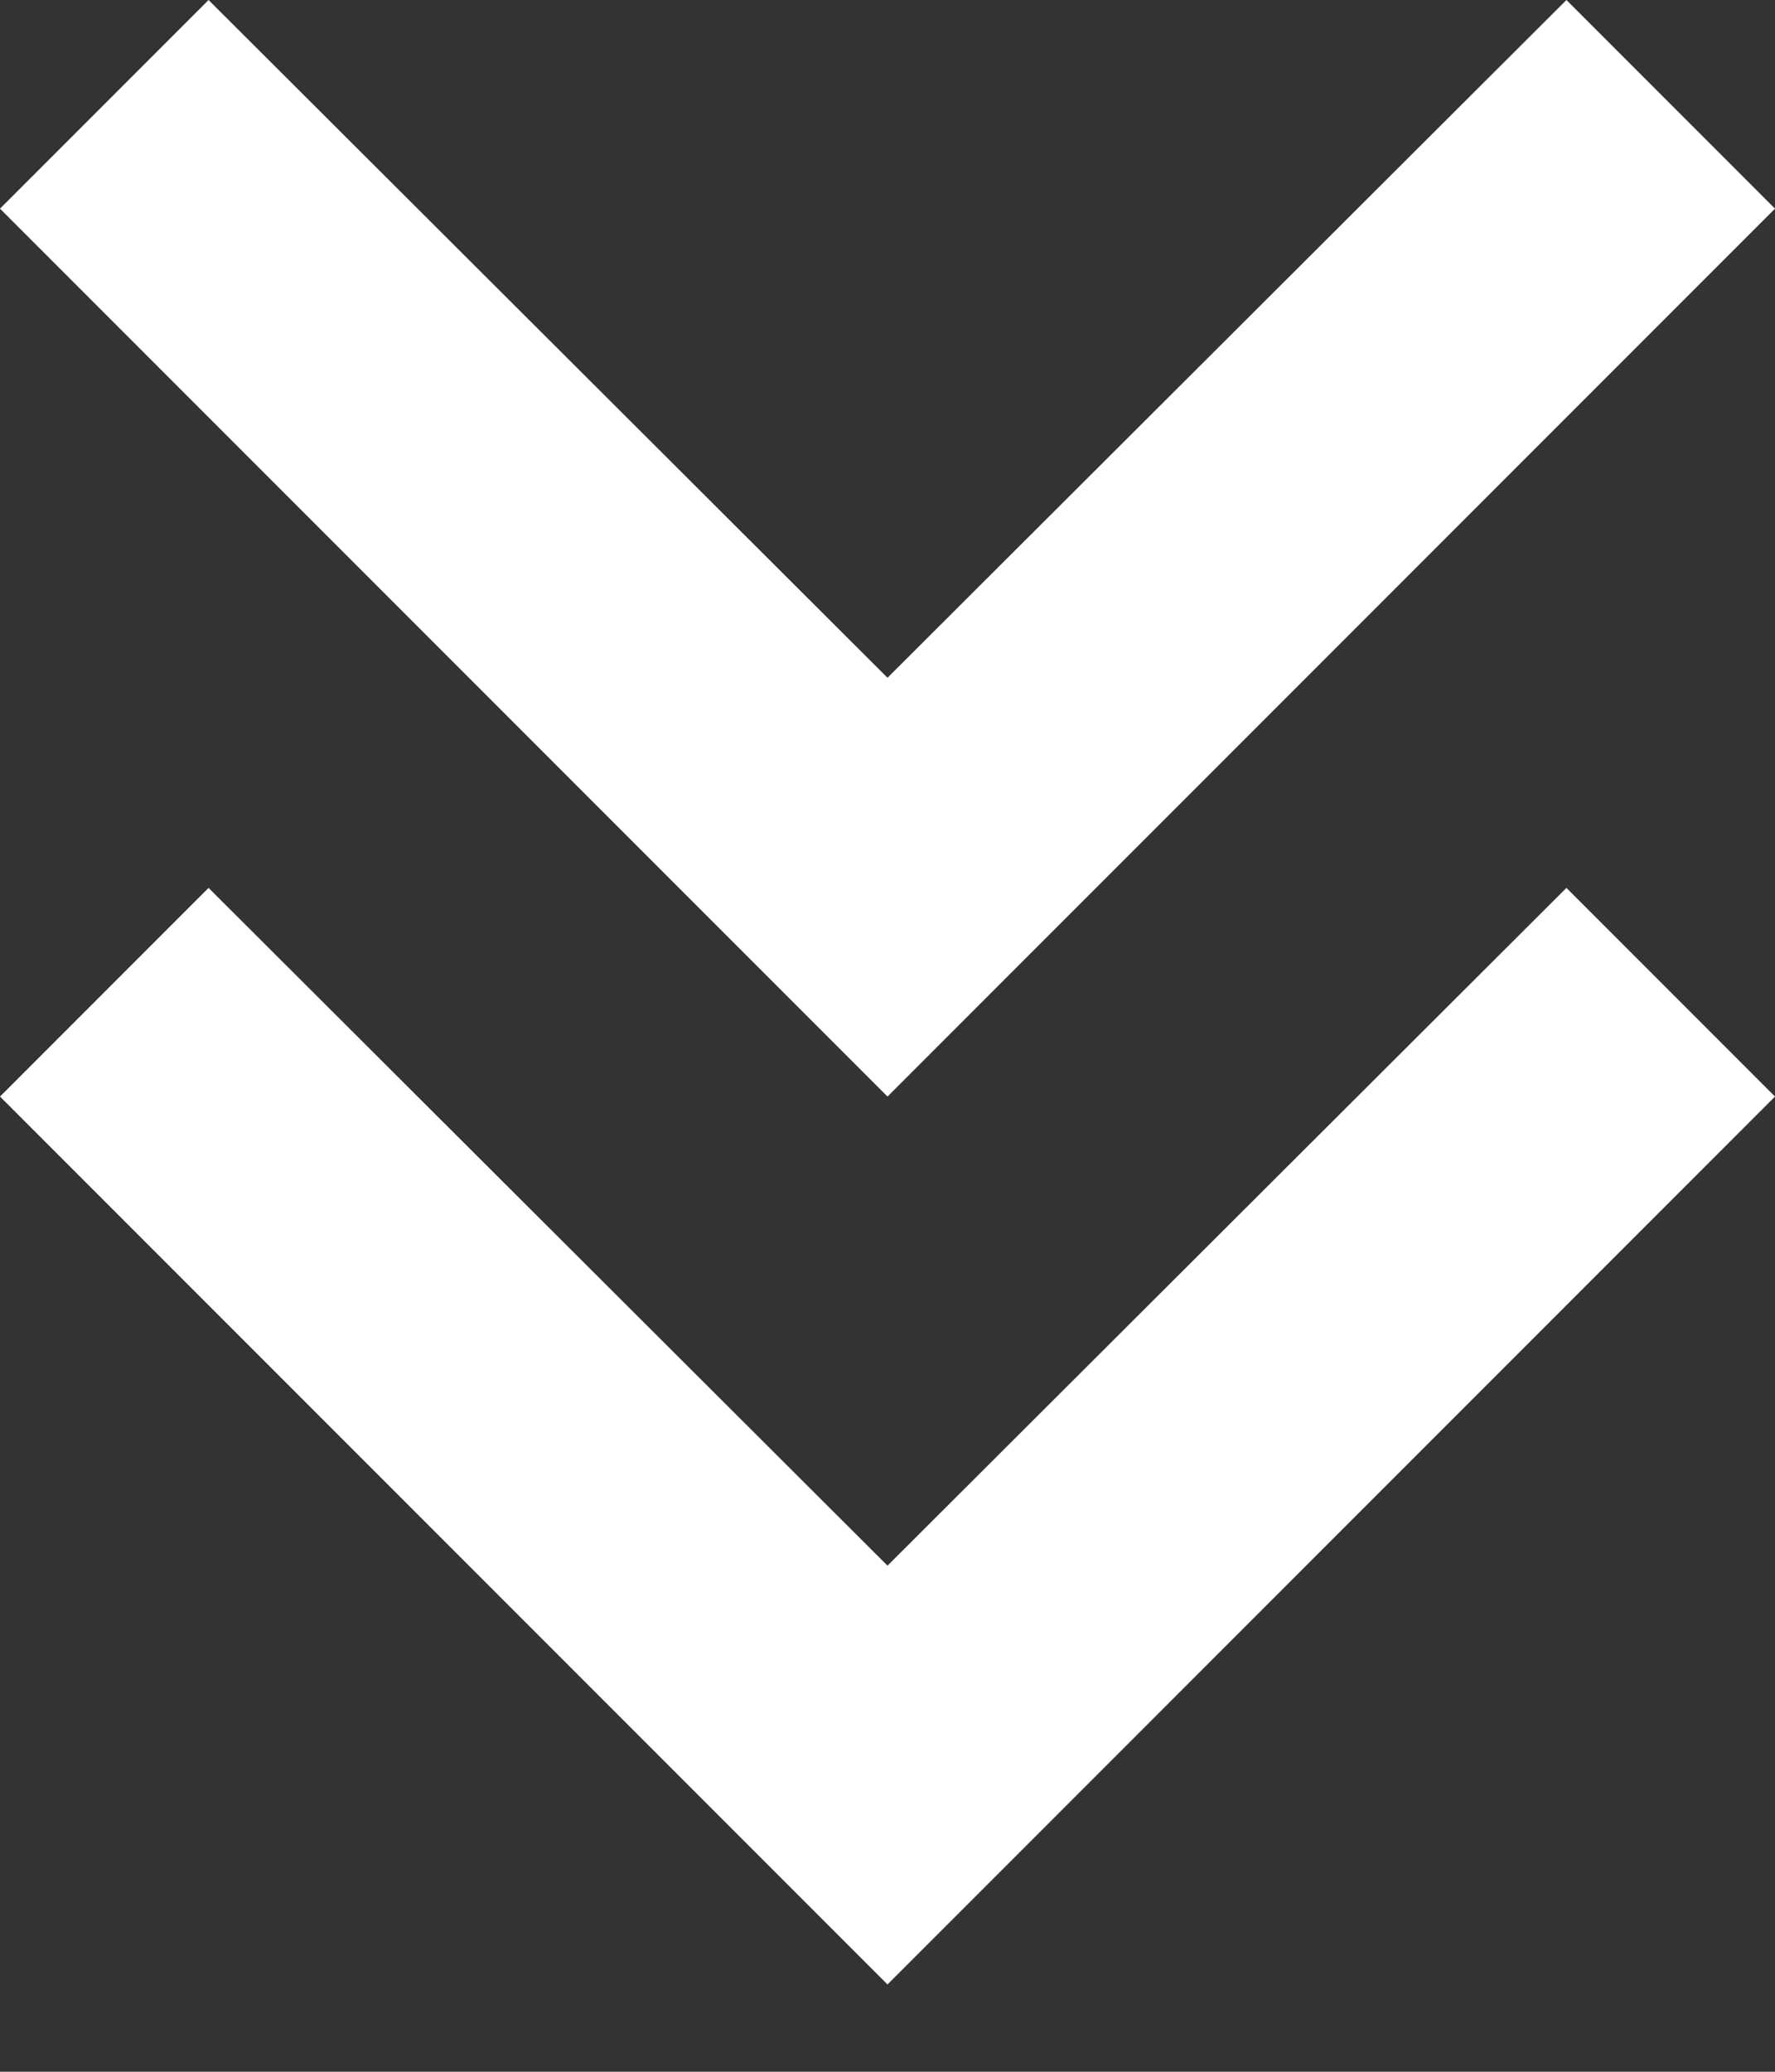 <svg width="12" height="14" viewBox="0 0 12 14" fill="none" xmlns="http://www.w3.org/2000/svg">
<rect x="0" y="0" width="12" height="14" fill="#333333" stroke="none"/>
<path d="M10.59 1.52588e-07L12 1.41L6 7.41L0 1.41L1.41 1.52588e-07L6 4.58L10.59 1.52588e-07ZM10.59 6L12 7.41L6 13.41L0 7.41L1.41 6L6 10.58L10.59 6Z" fill="white"/>
</svg>
